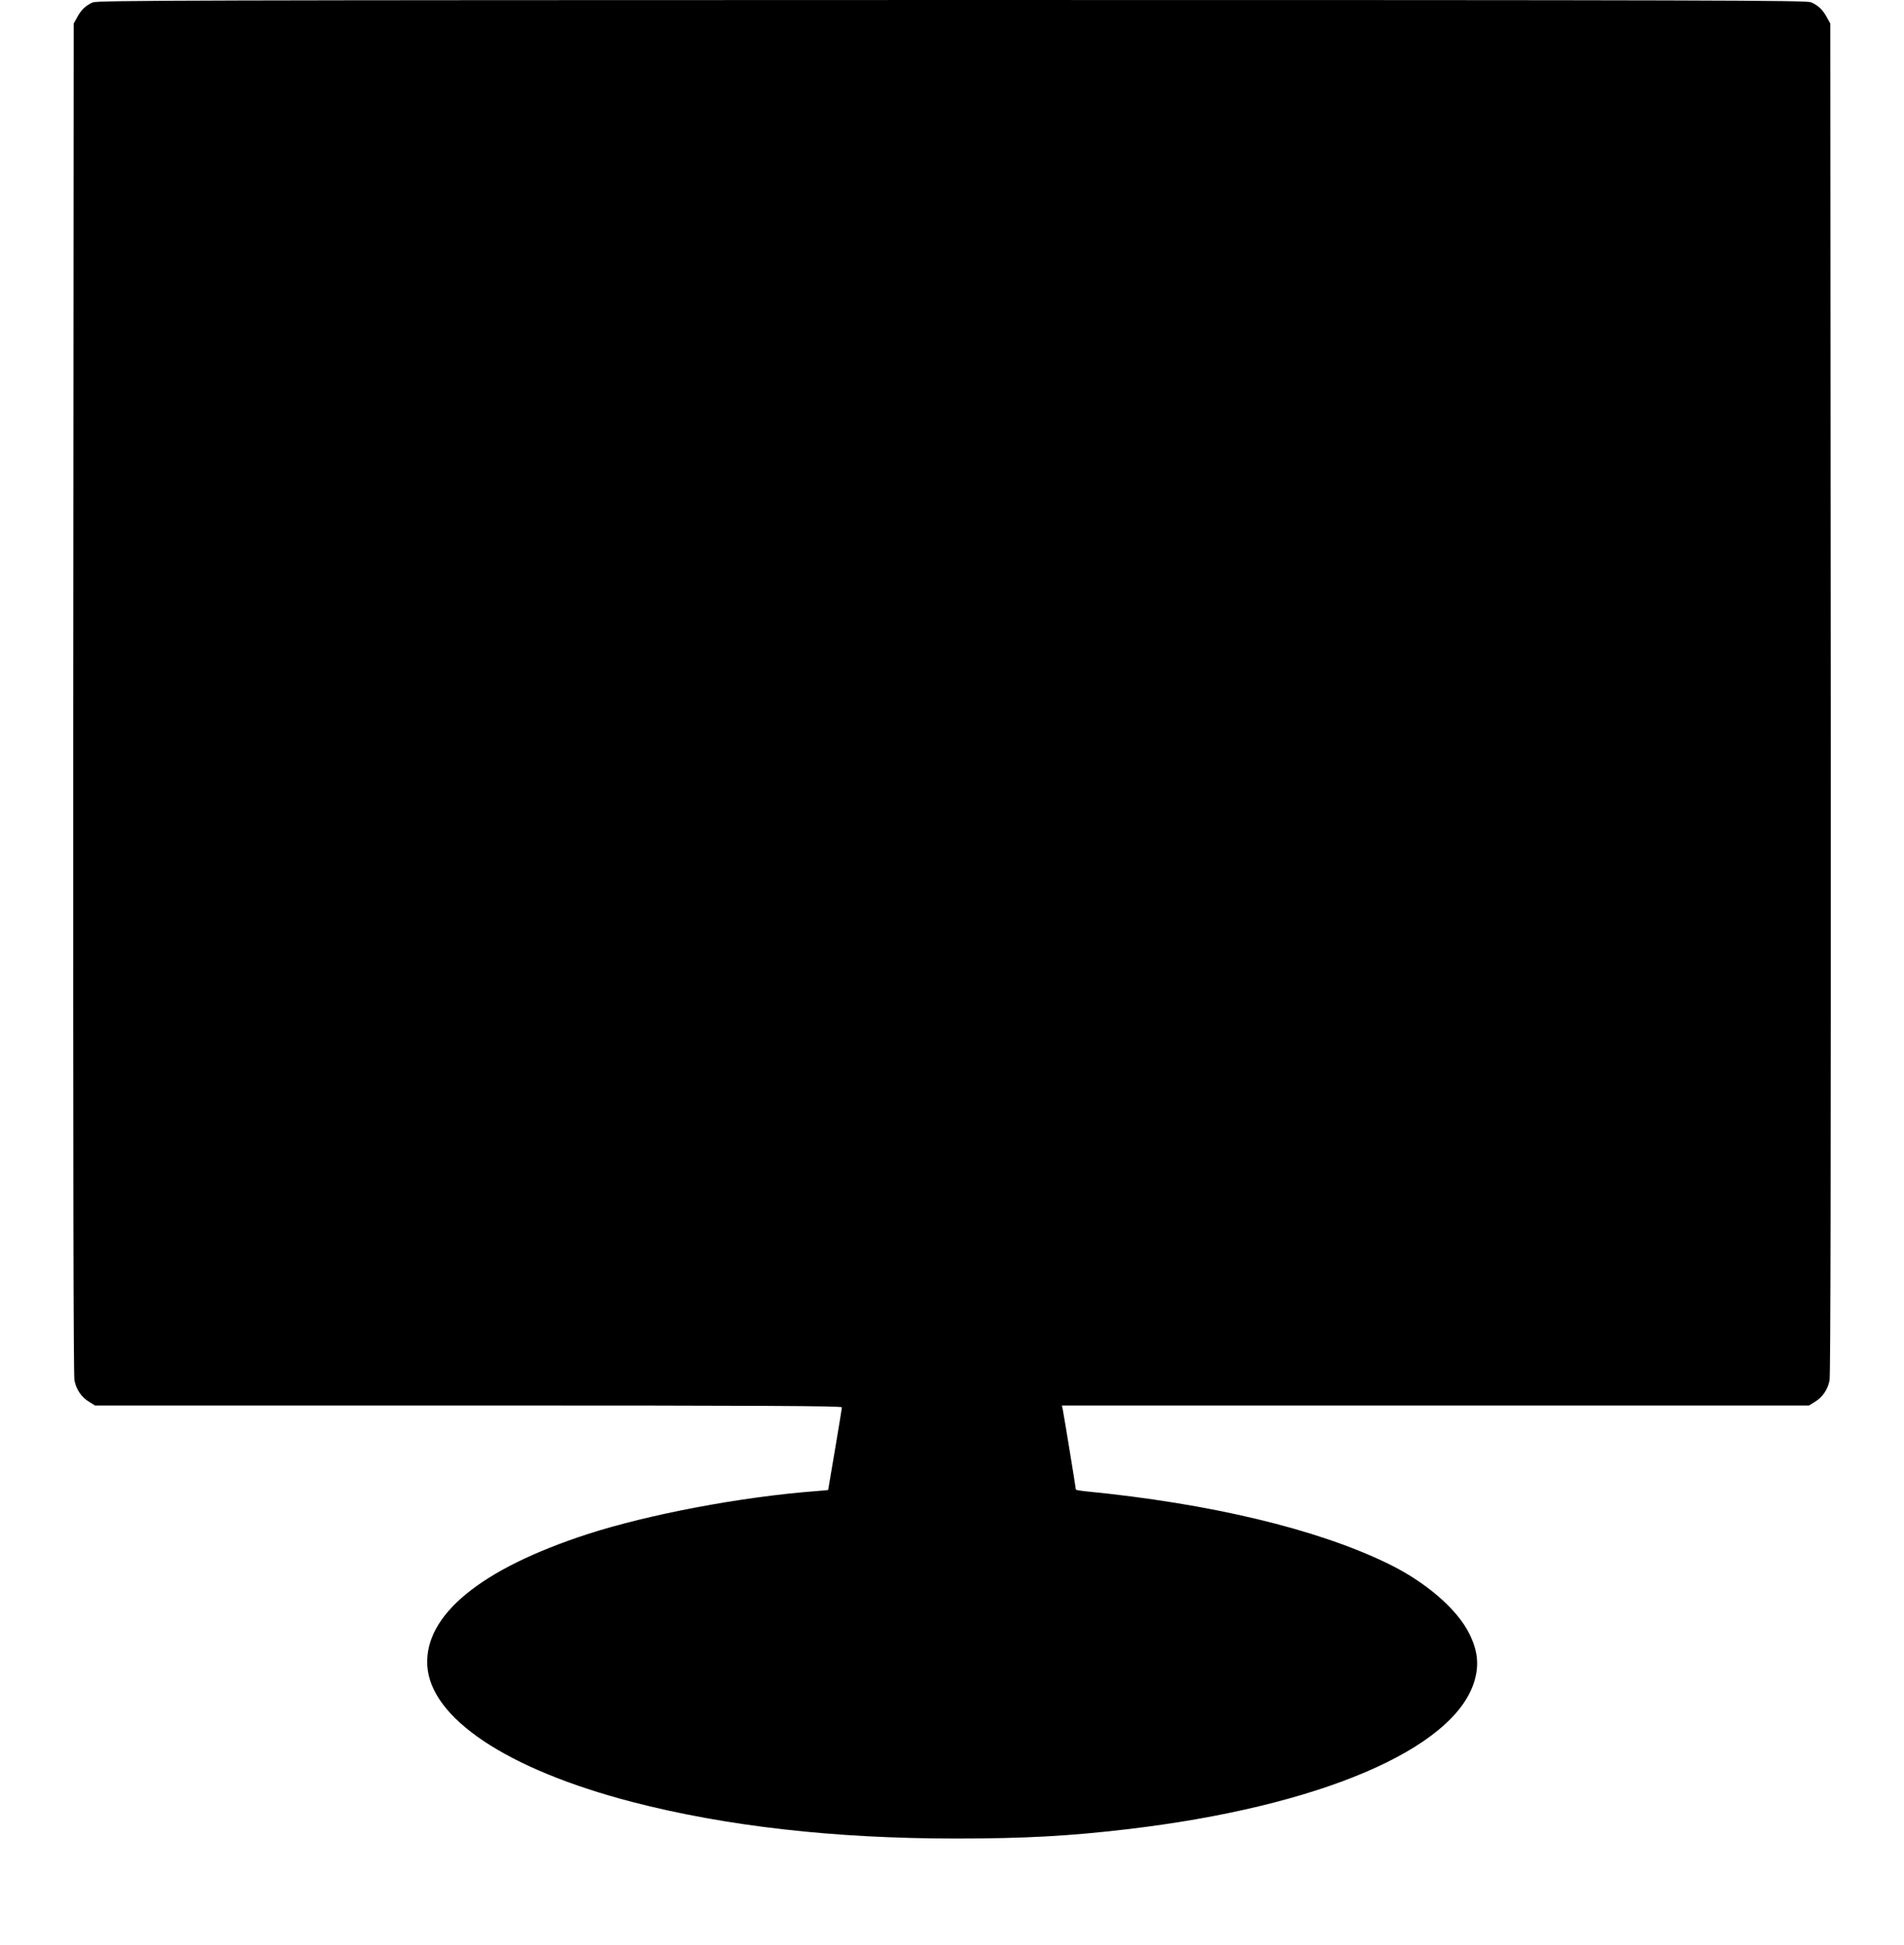 <?xml version="1.0" standalone="no"?>
<!DOCTYPE svg PUBLIC "-//W3C//DTD SVG 20010904//EN"
 "http://www.w3.org/TR/2001/REC-SVG-20010904/DTD/svg10.dtd">
<svg version="1.0" xmlns="http://www.w3.org/2000/svg"
 width="1253pt" height="1280pt" viewBox="0 0 1253 1280"
 preserveAspectRatio="xMidYMid meet">
<g transform="translate(0,1280) scale(0.1,-0.1)"
fill="#000000" stroke="none">
<path d="M610 12784 c-46 -20 -77 -50 -103 -99 l-22 -40 -3 -4440 c-1 -3086 1
-4456 8 -4491 13 -61 47 -111 98 -141 l37 -23 2458 0 c1959 0 2457 -3 2457
-12 0 -7 -20 -132 -45 -278 -25 -146 -45 -266 -45 -266 0 -1 -39 -4 -87 -8
-491 -38 -1097 -153 -1498 -283 -701 -228 -1072 -532 -1053 -864 20 -347 526
-684 1348 -898 617 -160 1331 -241 2129 -241 450 0 745 16 1126 61 1264 148
2151 526 2287 972 33 109 23 203 -32 314 -80 163 -288 342 -535 462 -467 228
-1171 396 -1987 476 -38 4 -68 9 -68 12 0 9 -79 493 -86 526 l-6 27 2459 0
2458 0 37 23 c51 30 85 80 98 141 7 35 9 1405 8 4491 l-3 4440 -22 40 c-27 50
-58 80 -105 100 -34 13 -607 15 -5655 15 -4995 -1 -5622 -2 -5653 -16z"/>
</g>
</svg>
